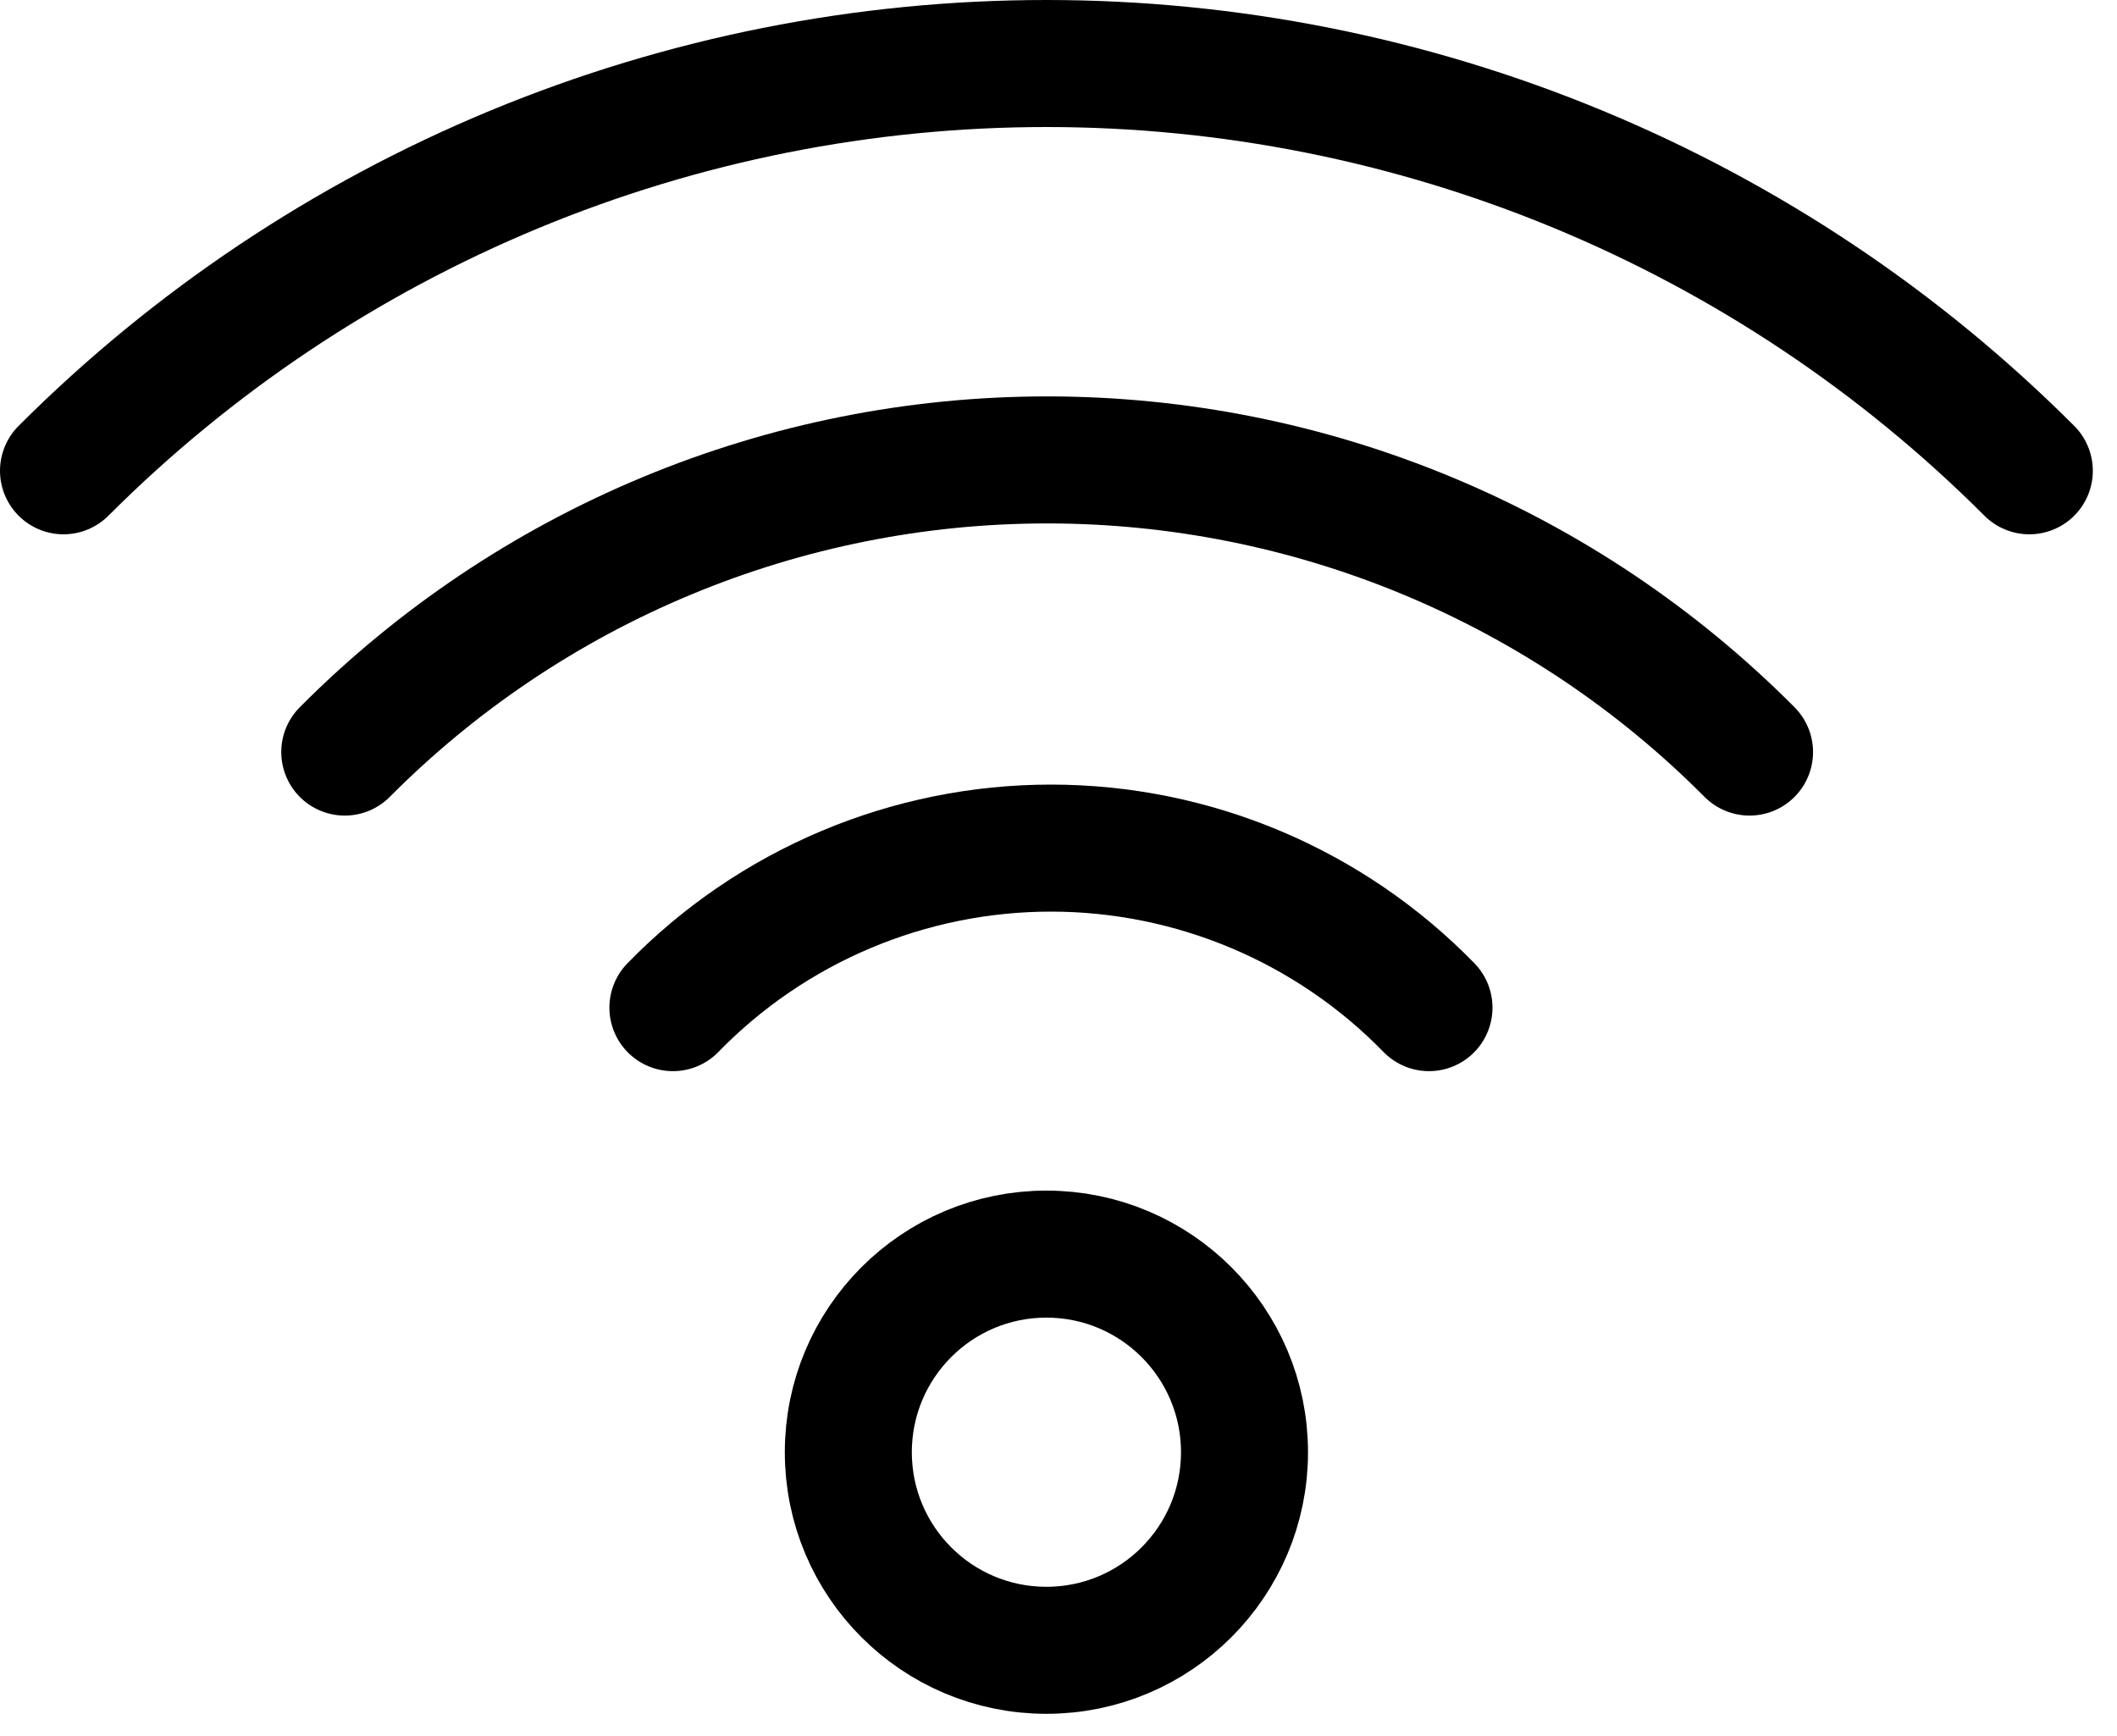 <svg width="50" height="41" viewBox="0 0 50 41" fill="none" xmlns="http://www.w3.org/2000/svg">
<path d="M24.714 38.976C27.298 38.976 29.393 36.882 29.393 34.298C29.393 31.714 27.298 29.619 24.714 29.619C22.13 29.619 20.036 31.714 20.036 34.298C20.036 36.882 22.13 38.976 24.714 38.976Z" stroke="#000001" stroke-width="3" stroke-linecap="round" stroke-linejoin="round"/>
<path d="M15.893 23.798C17.054 22.605 18.443 21.658 19.976 21.011C21.509 20.364 23.157 20.03 24.821 20.03C26.486 20.03 28.133 20.364 29.667 21.011C31.2 21.658 32.589 22.605 33.75 23.798" stroke="#000001" stroke-width="3" stroke-linecap="round" stroke-linejoin="round"/>
<path d="M8.143 17.762C10.317 15.575 12.902 13.84 15.749 12.656C18.596 11.472 21.649 10.862 24.732 10.862C27.816 10.862 30.869 11.472 33.716 12.656C36.563 13.84 39.147 15.575 41.321 17.762" stroke="#000001" stroke-width="3" stroke-linecap="round" stroke-linejoin="round"/>
<path d="M1.5 11.119C4.548 8.07 8.167 5.651 12.15 4C16.133 2.35 20.403 1.5 24.714 1.5C29.026 1.5 33.295 2.35 37.278 4C41.262 5.651 44.881 8.07 47.929 11.119" stroke="#000001" stroke-width="3" stroke-linecap="round" stroke-linejoin="round"/>
</svg>

